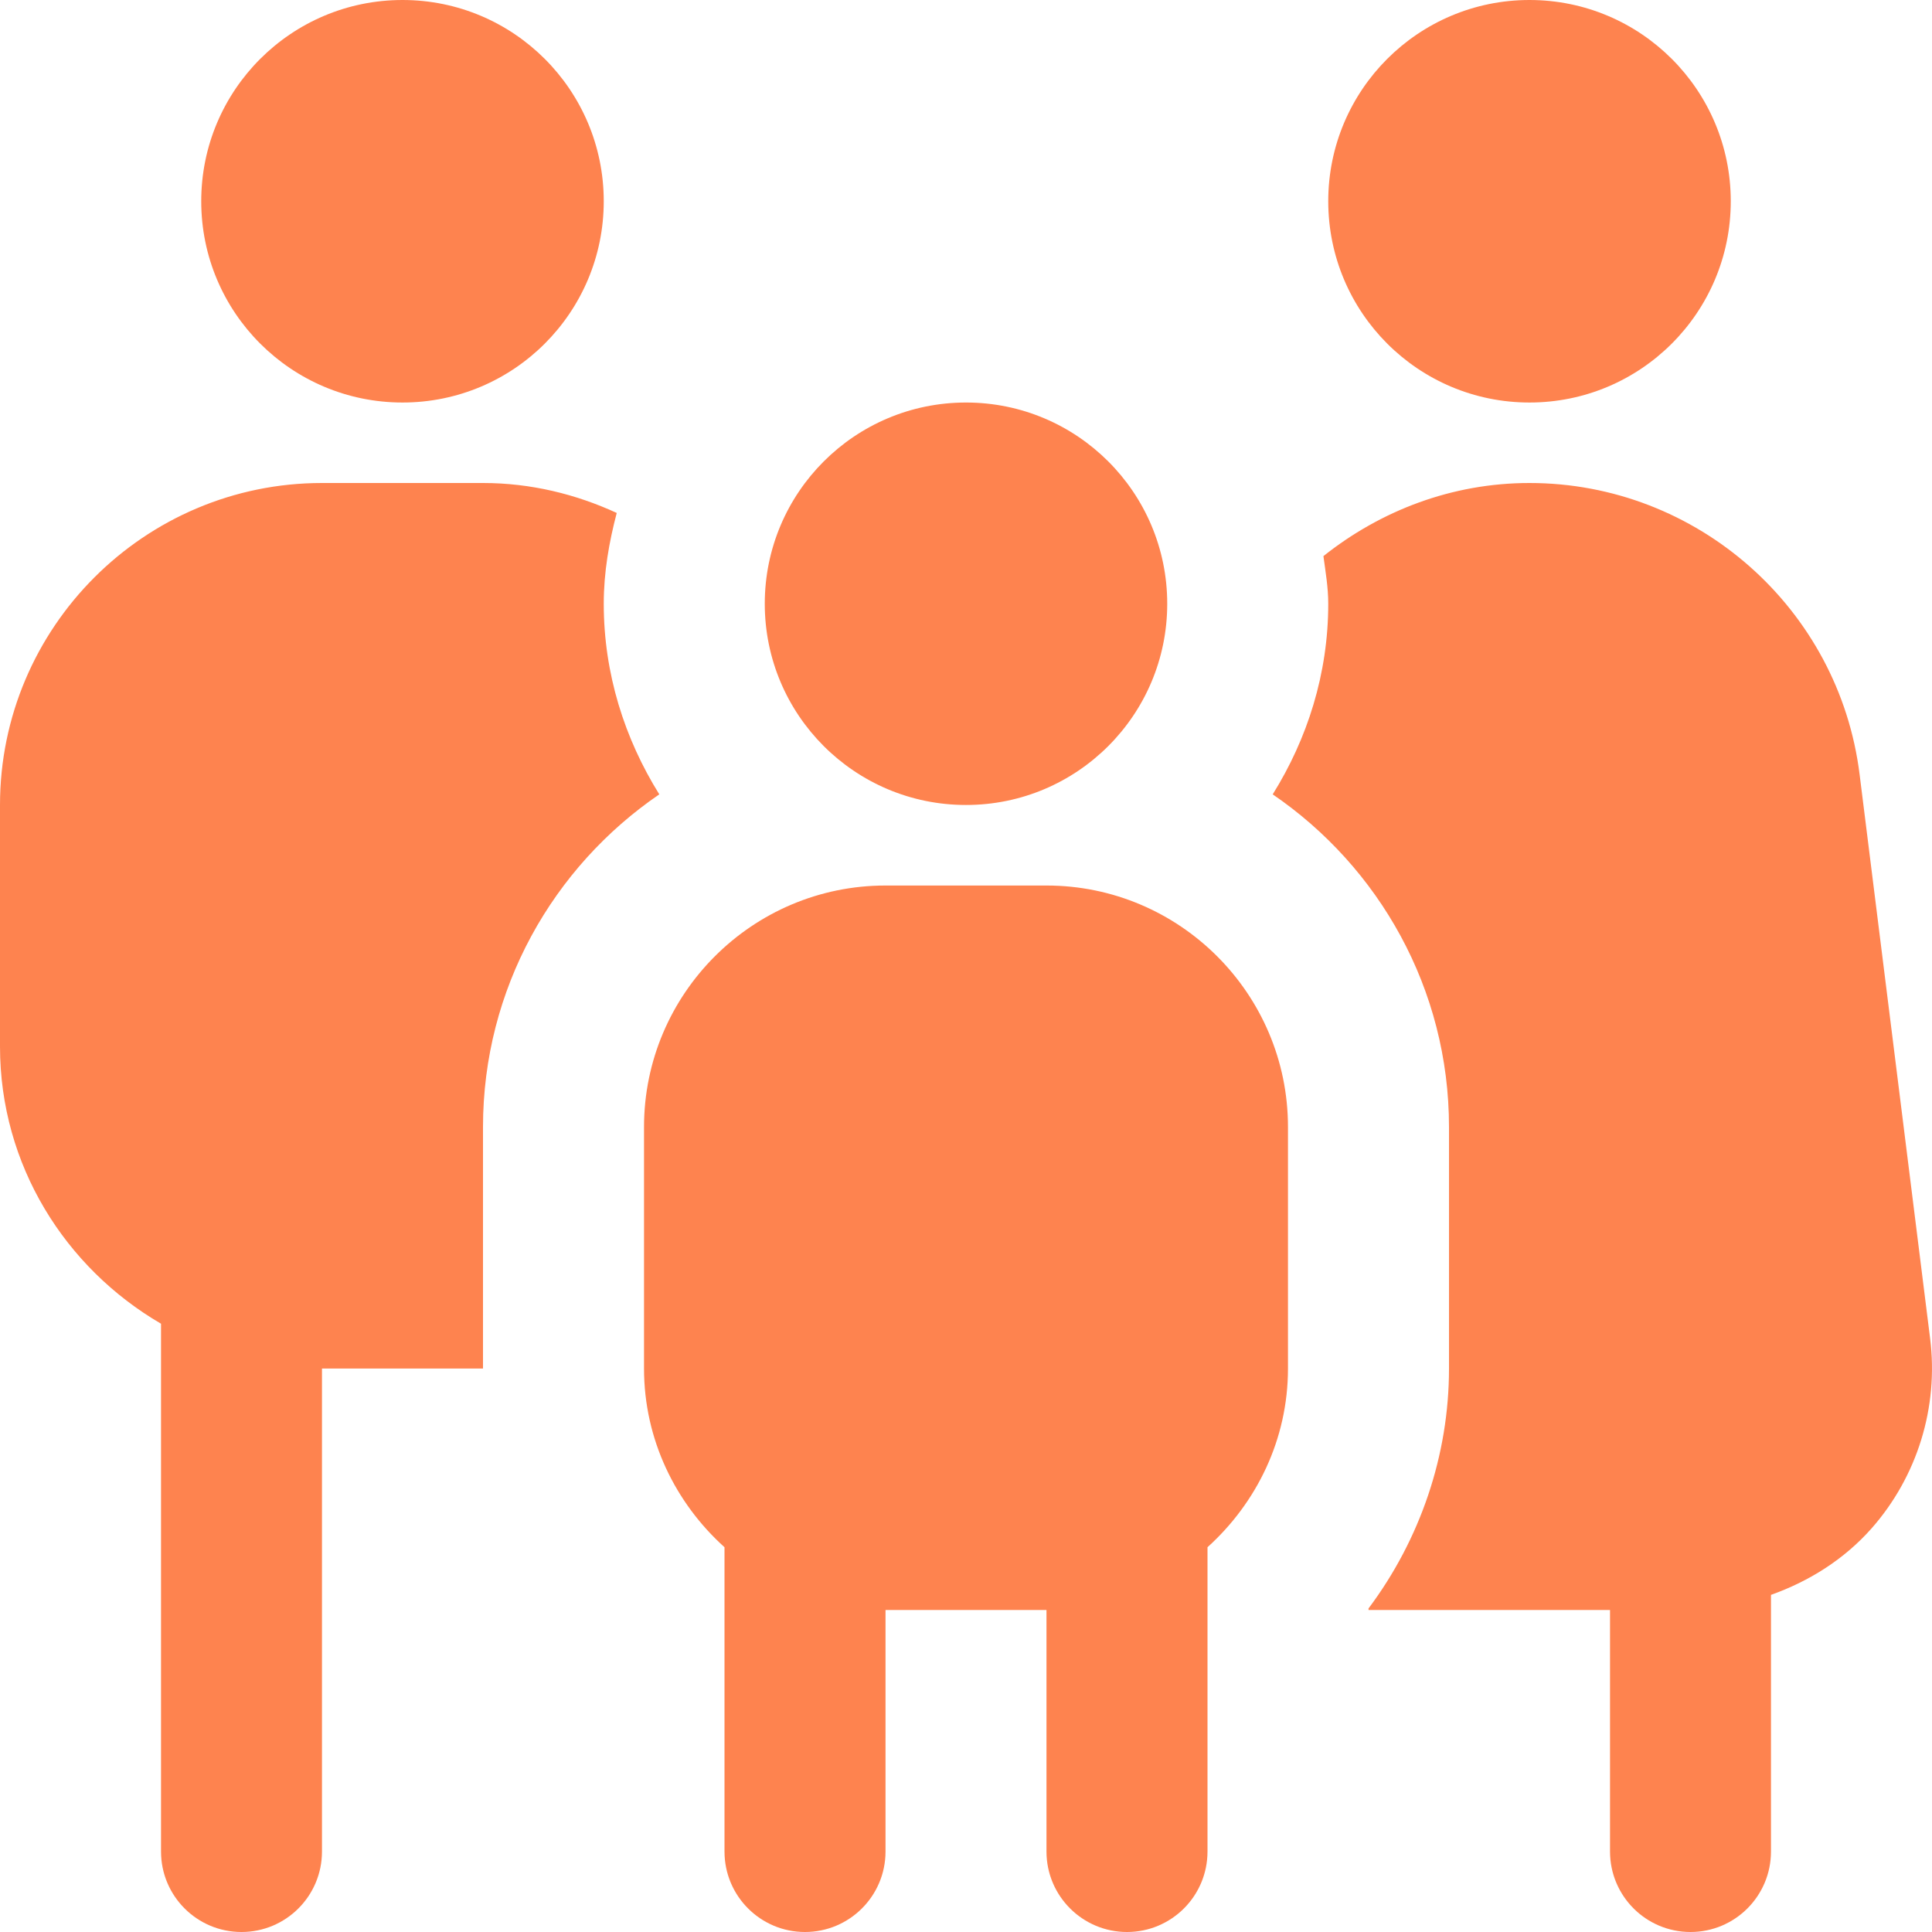 <svg width="32" height="32" viewBox="0 0 32 32" fill="none" xmlns="http://www.w3.org/2000/svg">
<path d="M16 6.667C17.841 6.667 19.333 8.159 19.333 10C19.333 11.841 17.841 13.333 16 13.333C14.159 13.333 12.667 11.841 12.667 10C12.667 8.159 14.159 6.667 16 6.667ZM21.333 18.667V22.667C21.333 23.844 20.812 24.893 20 25.627V30.667C20 31.404 19.403 32 18.667 32C17.931 32 17.333 31.404 17.333 30.667V26.667H14.667V30.667C14.667 31.404 14.069 32 13.333 32C12.597 32 12 31.404 12 30.667V25.627C11.188 24.895 10.667 23.844 10.667 22.667V18.667C10.667 16.461 12.461 14.667 14.667 14.667H17.333C19.539 14.667 21.333 16.461 21.333 18.667ZM6.667 6.667C8.508 6.667 10 5.175 10 3.333C10 1.492 8.508 0 6.667 0C4.825 0 3.333 1.492 3.333 3.333C3.333 5.175 4.825 6.667 6.667 6.667ZM10 10C10 9.477 10.088 8.98 10.215 8.496C9.539 8.185 8.792 8 8 8H5.333C2.392 8 0 10.392 0 13.333V17.333C0 19.299 1.08 21 2.667 21.925V30.667C2.667 31.404 3.264 32 4 32C4.736 32 5.333 31.404 5.333 30.667V22.667H8V18.667C8 16.379 9.16 14.359 10.92 13.157C10.347 12.237 10 11.161 10 10ZM25.333 6.667C27.175 6.667 28.667 5.175 28.667 3.333C28.667 1.492 27.175 0 25.333 0C23.492 0 22 1.492 22 3.333C22 5.175 23.492 6.667 25.333 6.667ZM31.969 22.171L30.801 12.828C30.459 10.076 28.108 8 25.333 8C24.048 8 22.865 8.459 21.92 9.211C21.955 9.472 22 9.729 22 10C22 11.161 21.653 12.239 21.08 13.157C22.84 14.359 24 16.379 24 18.667V22.667C24 24.103 23.524 25.497 22.667 26.641V26.667H26.667V30.667C26.667 31.403 27.263 32 28 32C28.737 32 29.333 31.403 29.333 30.667V26.416C29.965 26.191 30.545 25.828 30.999 25.315C31.757 24.455 32.111 23.308 31.969 22.171Z" fill="#FE834F"/>
</svg>
